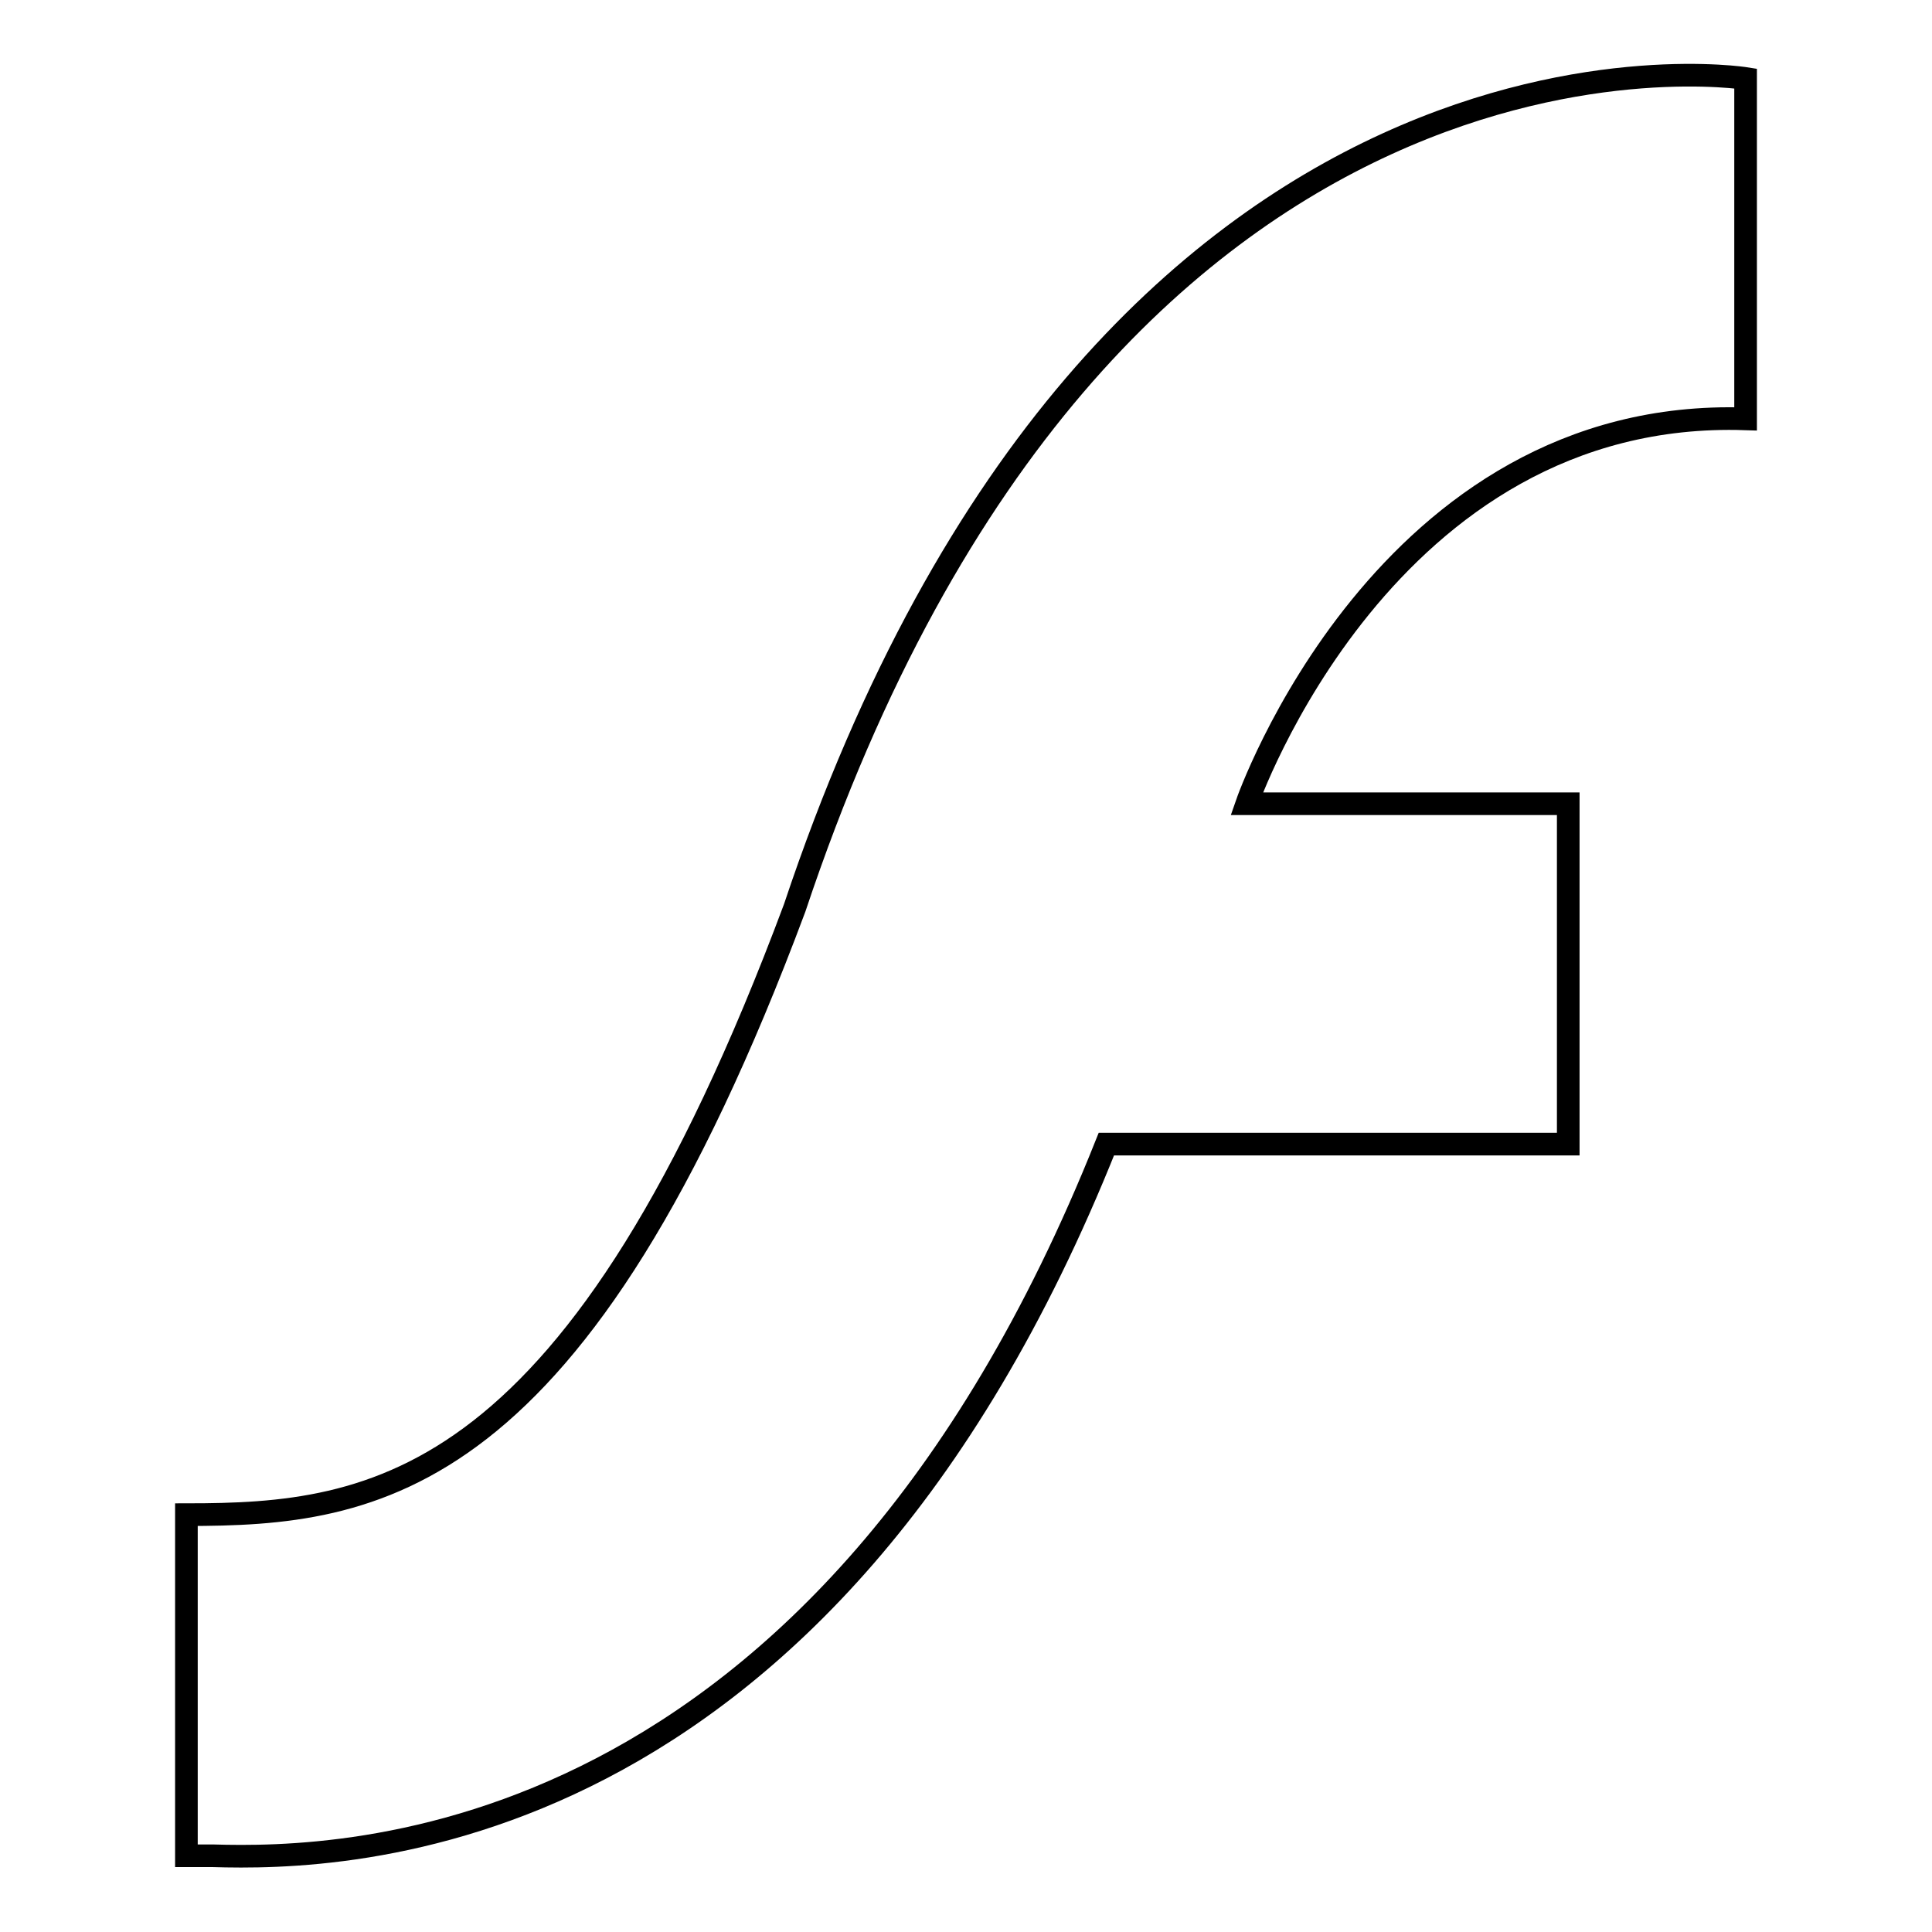 <?xml version="1.0" encoding="utf-8"?>
<!-- Svg Vector Icons : http://www.onlinewebfonts.com/icon -->
<!DOCTYPE svg PUBLIC "-//W3C//DTD SVG 1.1//EN" "http://www.w3.org/Graphics/SVG/1.1/DTD/svg11.dtd">
<svg version="1.1" xmlns="http://www.w3.org/2000/svg" xmlns:xlink="http://www.w3.org/1999/xlink" x="0px" y="0px" viewBox="0 0 256 256" enable-background="new 0 0 256 256" xml:space="preserve">
<g><g><path stroke-width="3" fill-opacity="0" stroke="#000000"  d="M105.3,120.3c-28.8,77.2-55.5,80.4-80.6,80.4c0,6.5,0,45.2,0,45.2s3.2,0,3.5,0c17.1,0.5,80.8,0,118.4-94.3c35.3,0,61.2,0,61.2,0v-45.1h-42.6c0,0,18.2-52.6,66.1-51V10.4C231.3,10.4,146.5-3.1,105.3,120.3z"/></g></g>
</svg>